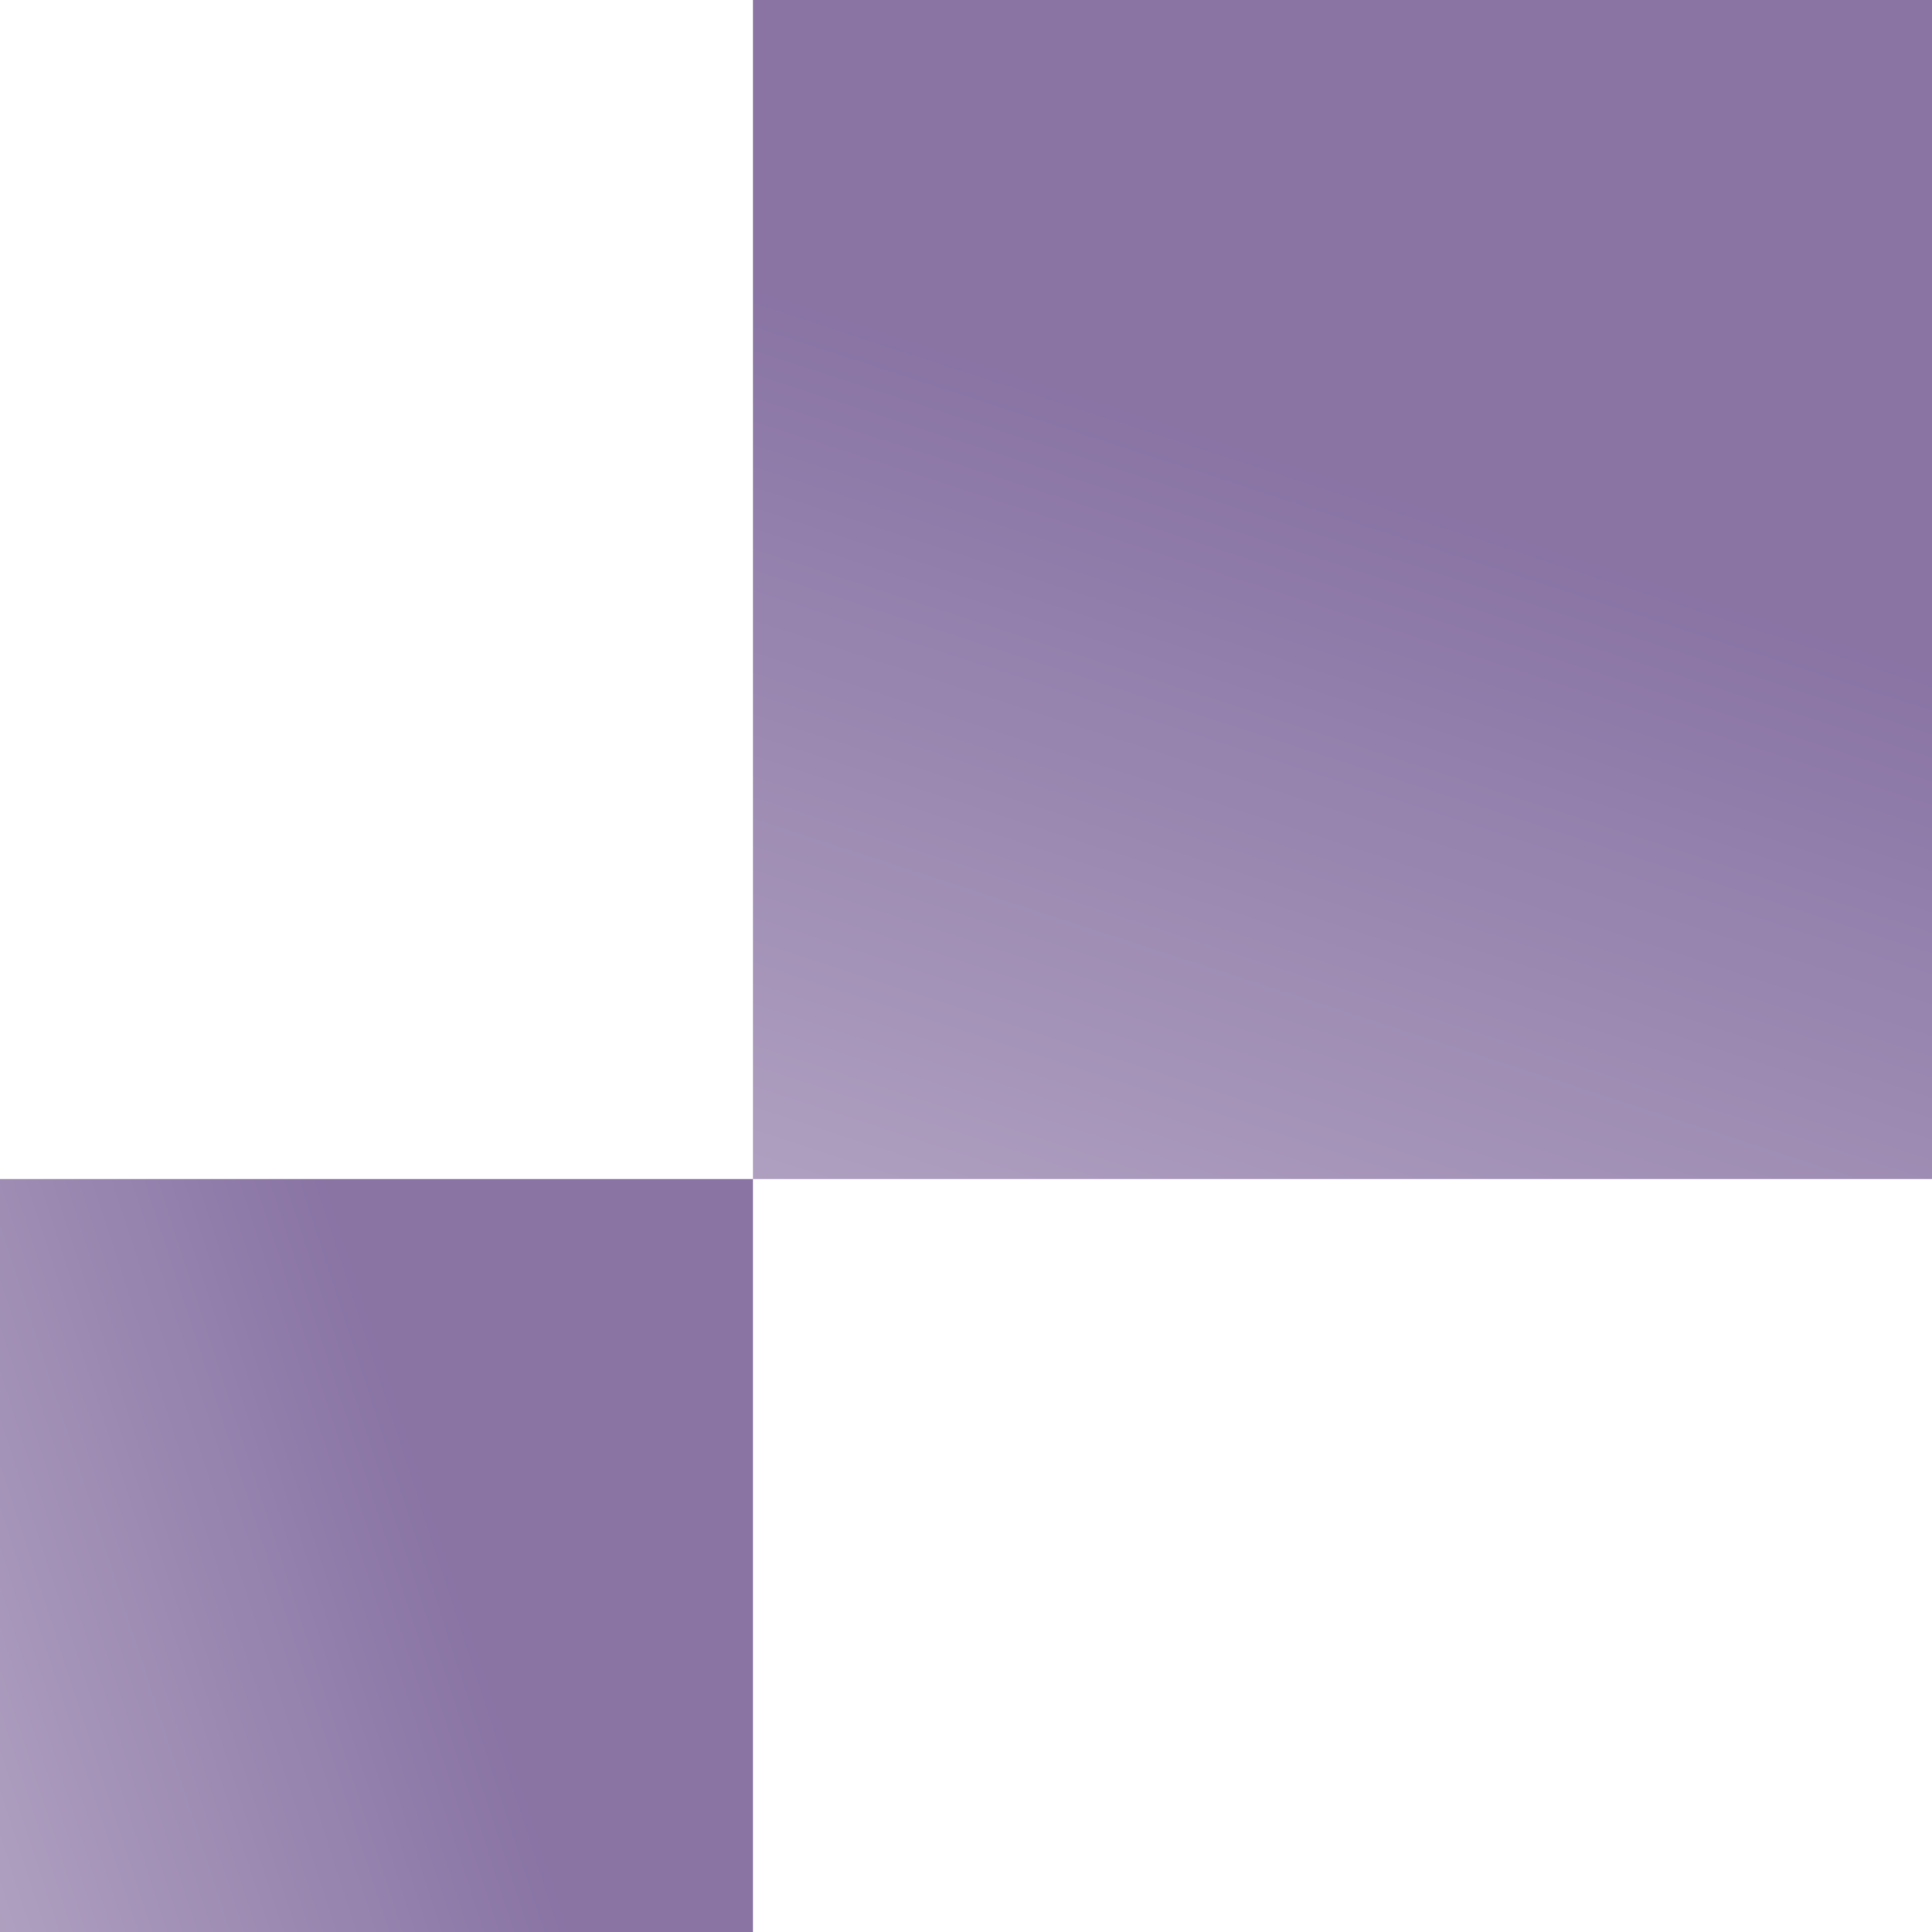 <svg width="96" height="96" viewBox="0 0 96 96" fill="none" xmlns="http://www.w3.org/2000/svg">
<rect opacity="0.6" width="58.588" height="58.588" transform="matrix(-1.31134e-07 1 1 1.31134e-07 37.412 0)" fill="url(#paint0_linear)"/>
<rect opacity="0.6" x="37.412" y="96" width="37.412" height="37.412" transform="rotate(-180 37.412 96)" fill="url(#paint1_linear)"/>
<defs>
<linearGradient id="paint0_linear" x1="24.956" y1="32.907" x2="65.052" y2="19.849" gradientUnits="userSpaceOnUse">
<stop stop-color="#3A1768"/>
<stop offset="1" stop-color="#795F95"/>
</linearGradient>
<linearGradient id="paint1_linear" x1="53.348" y1="117.013" x2="78.952" y2="108.675" gradientUnits="userSpaceOnUse">
<stop stop-color="#3A1768"/>
<stop offset="1" stop-color="#795F95"/>
</linearGradient>
</defs>
</svg>
